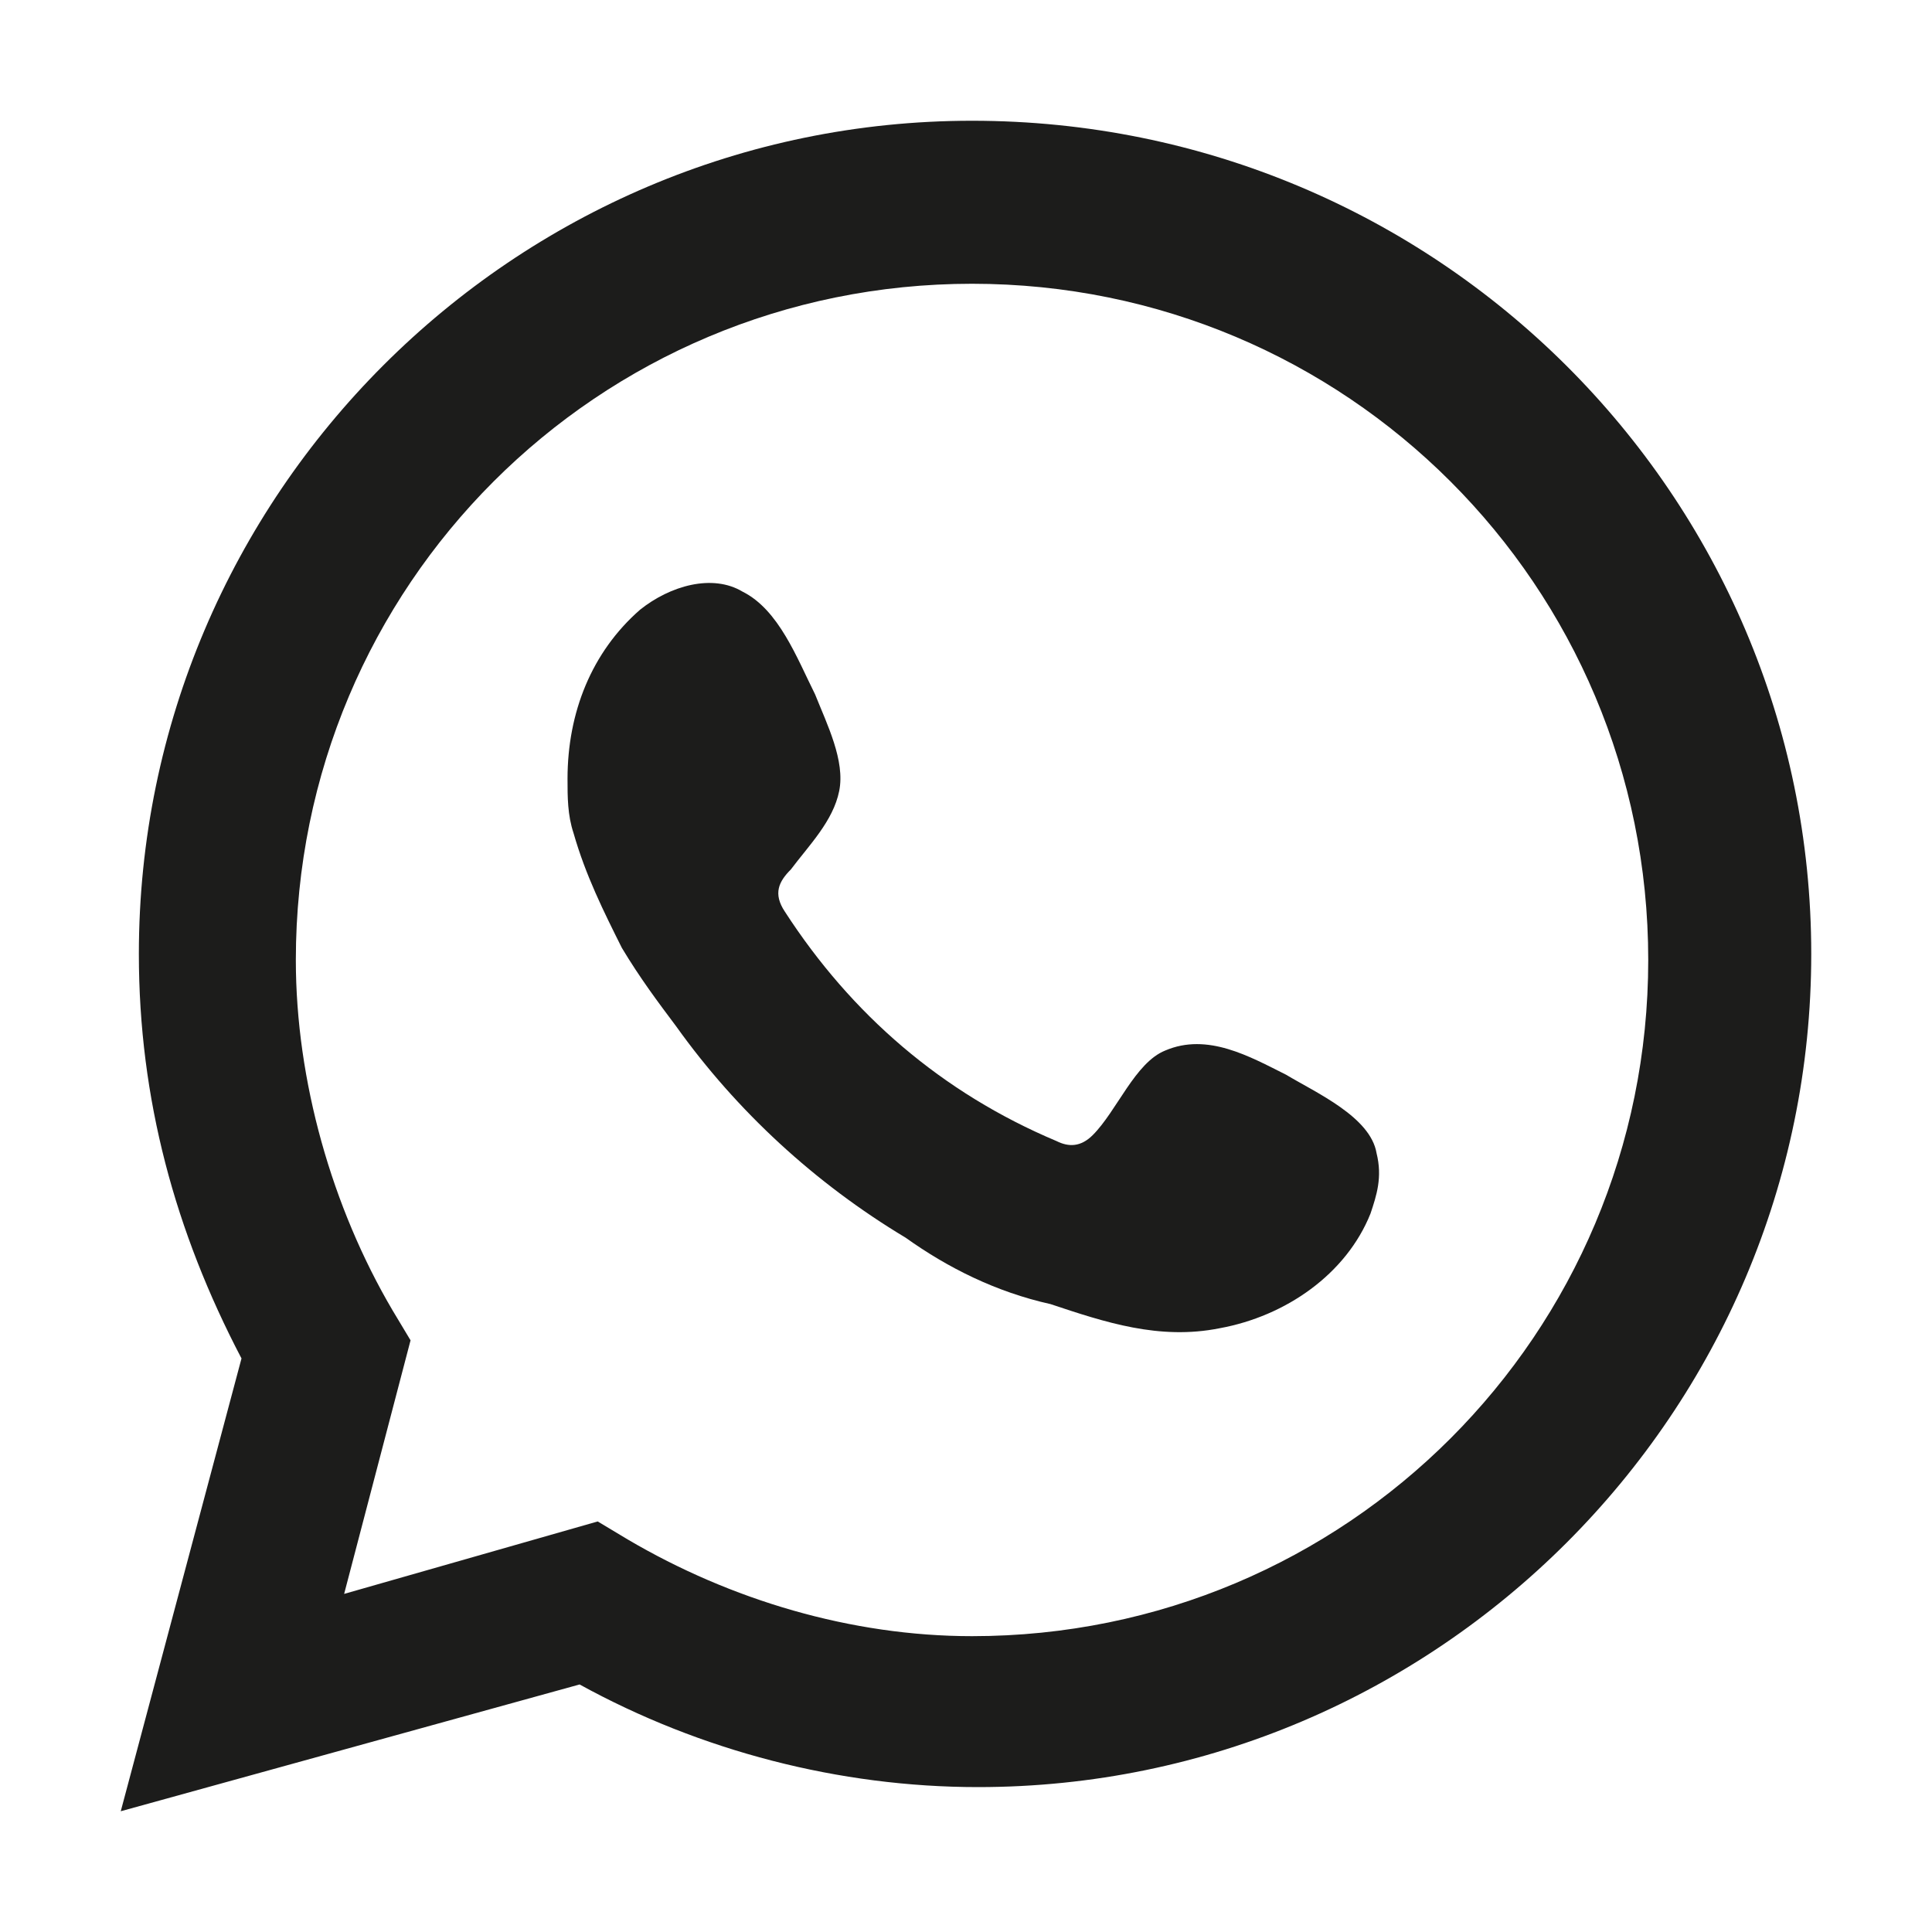 <?xml version="1.0" encoding="UTF-8"?> <!-- Generator: Adobe Illustrator 24.0.2, SVG Export Plug-In . SVG Version: 6.00 Build 0) --> <svg xmlns="http://www.w3.org/2000/svg" xmlns:xlink="http://www.w3.org/1999/xlink" version="1.1" id="Capa_1" x="0px" y="0px" viewBox="0 0 32 32" style="enable-background:new 0 0 32 32;" xml:space="preserve"> <style type="text/css"> .st0{fill:#1C1C1B;} .st1{fill-rule:evenodd;clip-rule:evenodd;fill:#1C1C1B;} </style> <g> <path class="st0" d="M2,30l2-7.5c-1.1-2.1-1.7-4.3-1.7-6.7C2.3,8.2,8.5,2,16.1,2C23.8,2,30,8.2,30,15.8c0,7.6-6.2,13.8-13.8,13.8 c-2.3,0-4.6-0.6-6.6-1.7L2,30z M9.9,25.2l0.5,0.3c1.7,1,3.7,1.6,5.7,1.6c6.2,0,11.2-5,11.2-11.2c0-6.2-5-11.2-11.2-11.2 c-6.2,0-11.2,5-11.2,11.2c0,2,0.6,4.1,1.6,5.8l0.3,0.5l-1.1,4.2L9.9,25.2z"></path> <path class="st1" d="M21.3,17.8c-0.6-0.3-1.3-0.7-2-0.4c-0.5,0.2-0.8,1-1.2,1.4c-0.2,0.2-0.4,0.2-0.6,0.1c-1.9-0.8-3.4-2.1-4.5-3.8 c-0.2-0.3-0.1-0.5,0.1-0.7c0.3-0.4,0.7-0.8,0.8-1.3c0.1-0.5-0.2-1.1-0.4-1.6c-0.3-0.6-0.6-1.4-1.2-1.7c-0.5-0.3-1.2-0.1-1.7,0.3 c-0.8,0.7-1.2,1.7-1.2,2.8c0,0.3,0,0.6,0.1,0.9c0.2,0.7,0.5,1.3,0.8,1.9c0.3,0.5,0.6,0.9,0.9,1.3c1,1.4,2.3,2.6,3.8,3.5 c0.7,0.5,1.5,0.9,2.4,1.1c0.9,0.3,1.8,0.6,2.8,0.4c1.1-0.2,2.1-0.9,2.5-1.9c0.1-0.3,0.2-0.6,0.1-1C22.7,18.5,21.8,18.1,21.3,17.8z"></path> </g> </svg> 